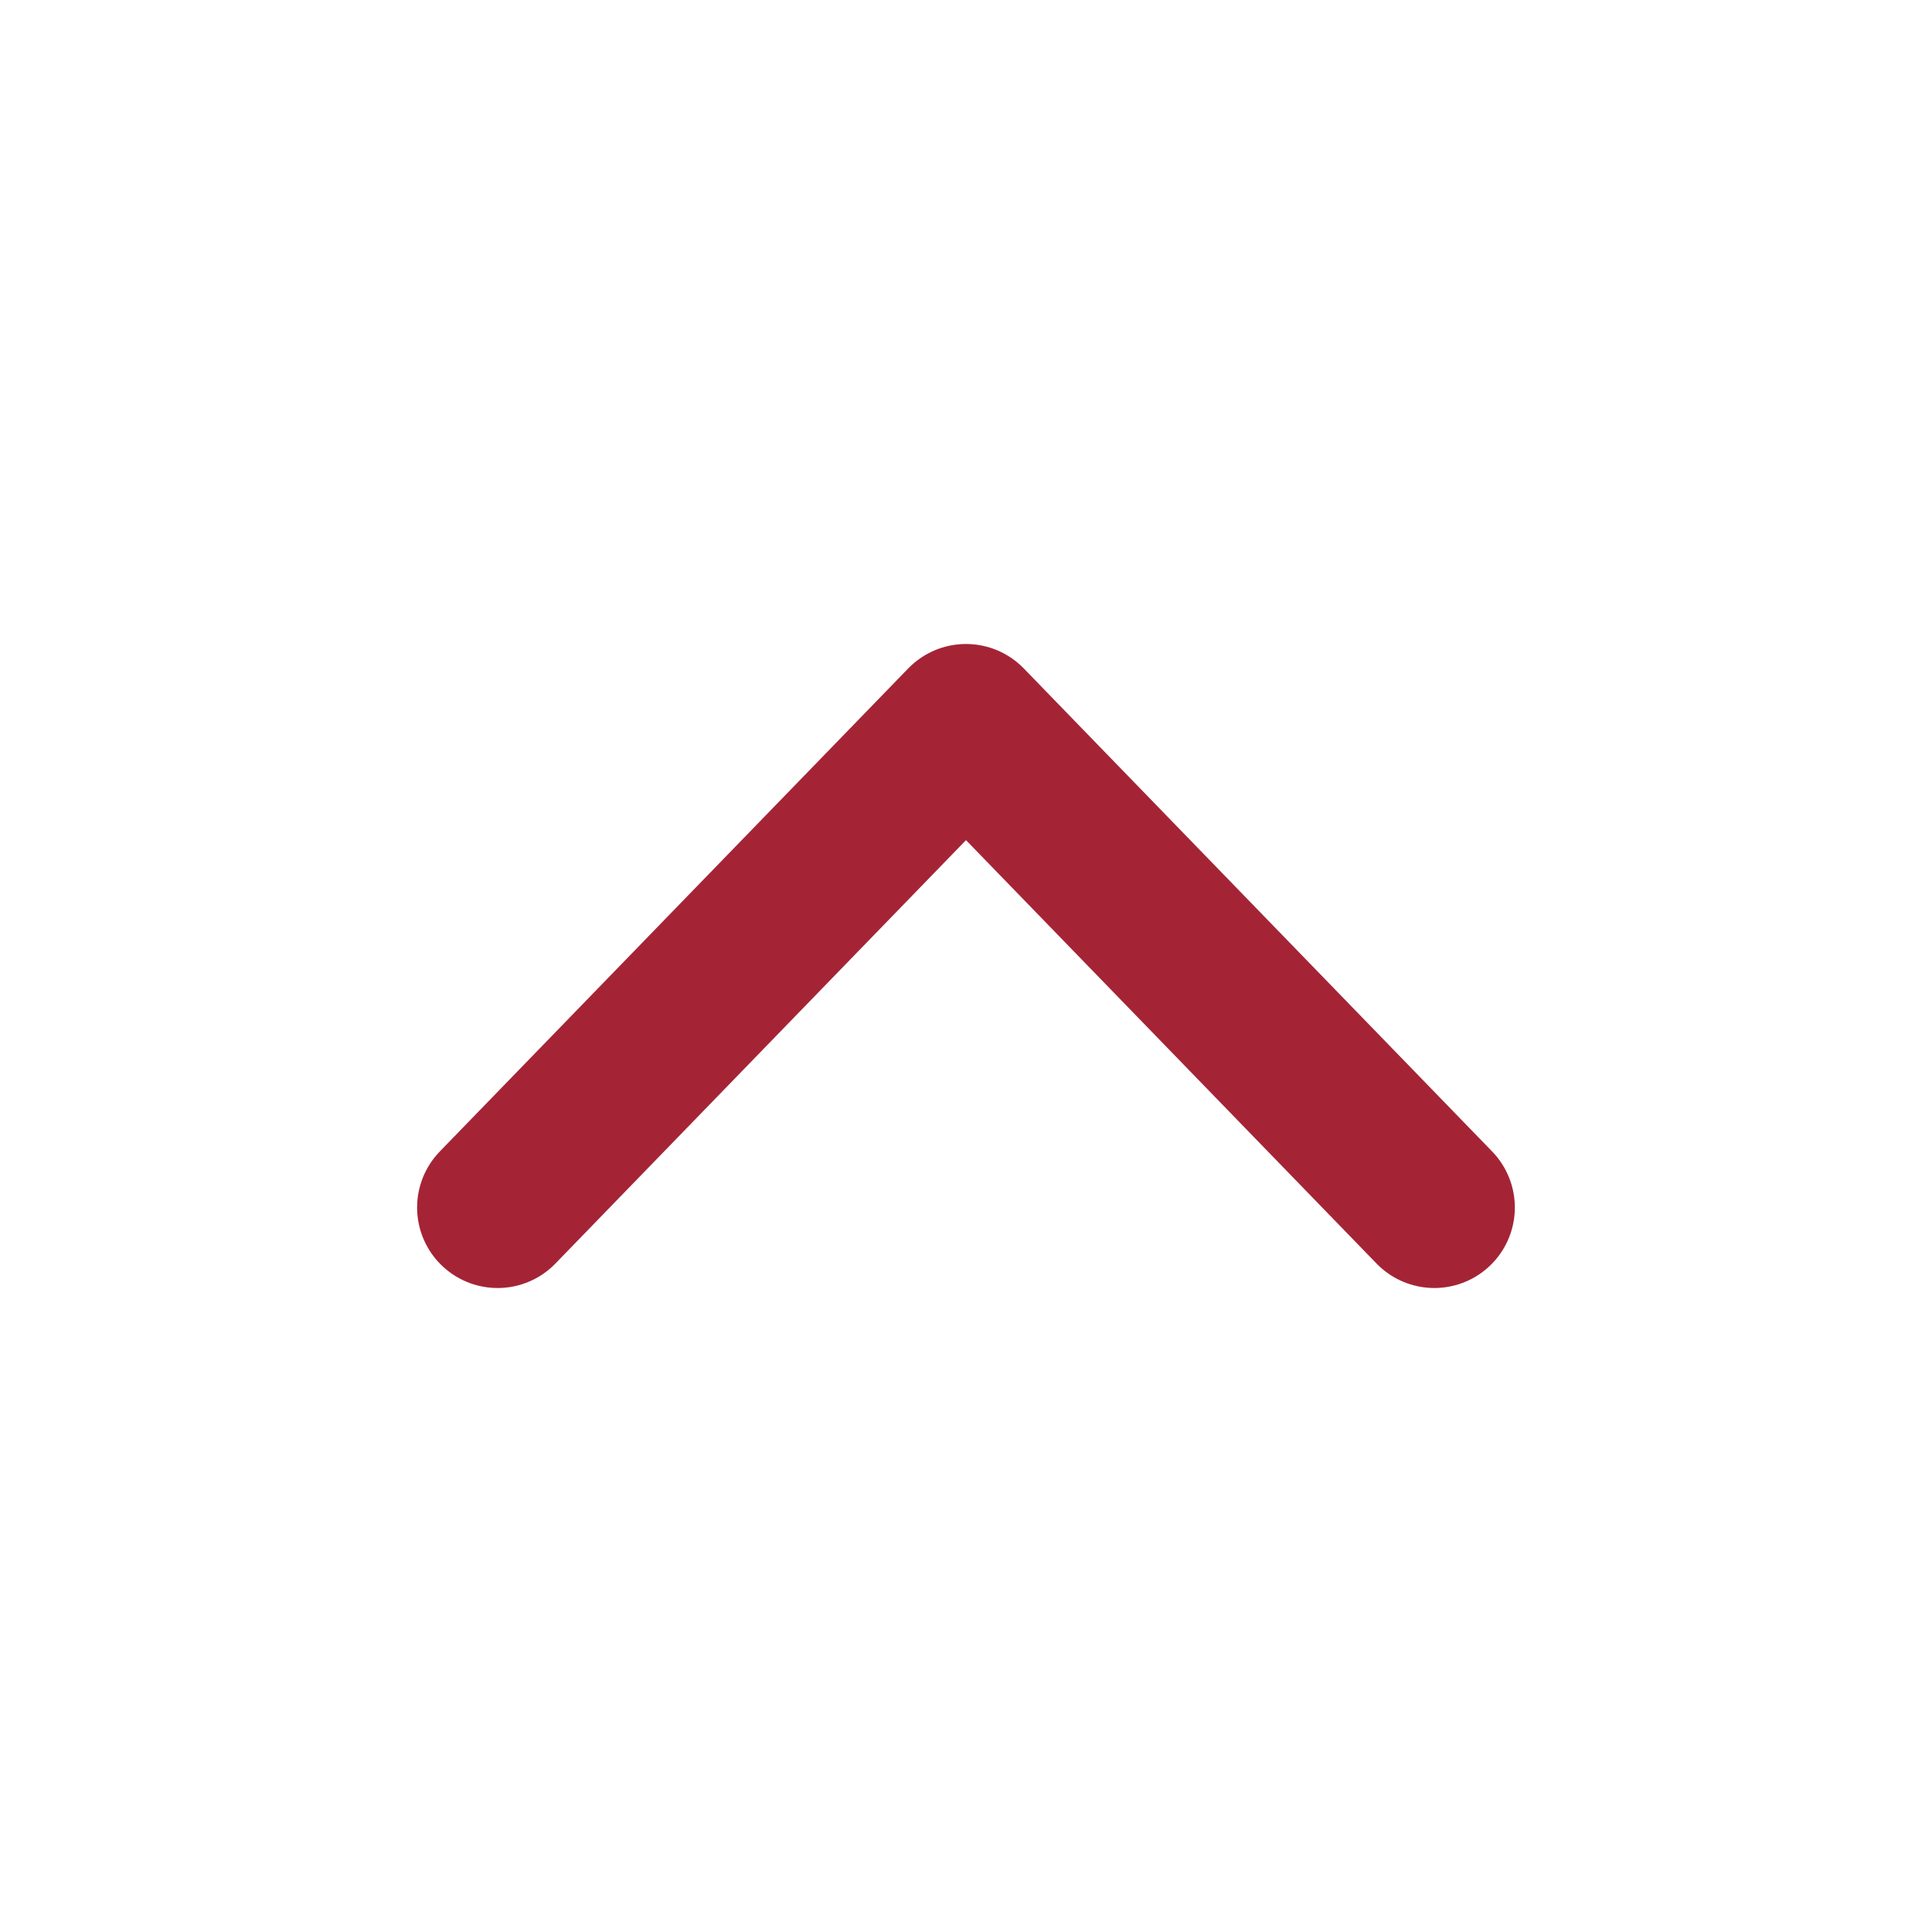 <svg width="32" height="32" viewBox="0 0 32 32" fill="none" xmlns="http://www.w3.org/2000/svg">
<path d="M23.757 20L16 12L8.242 20" stroke="#A42436" stroke-width="2.667" stroke-linecap="round" stroke-linejoin="round"/>
</svg>
